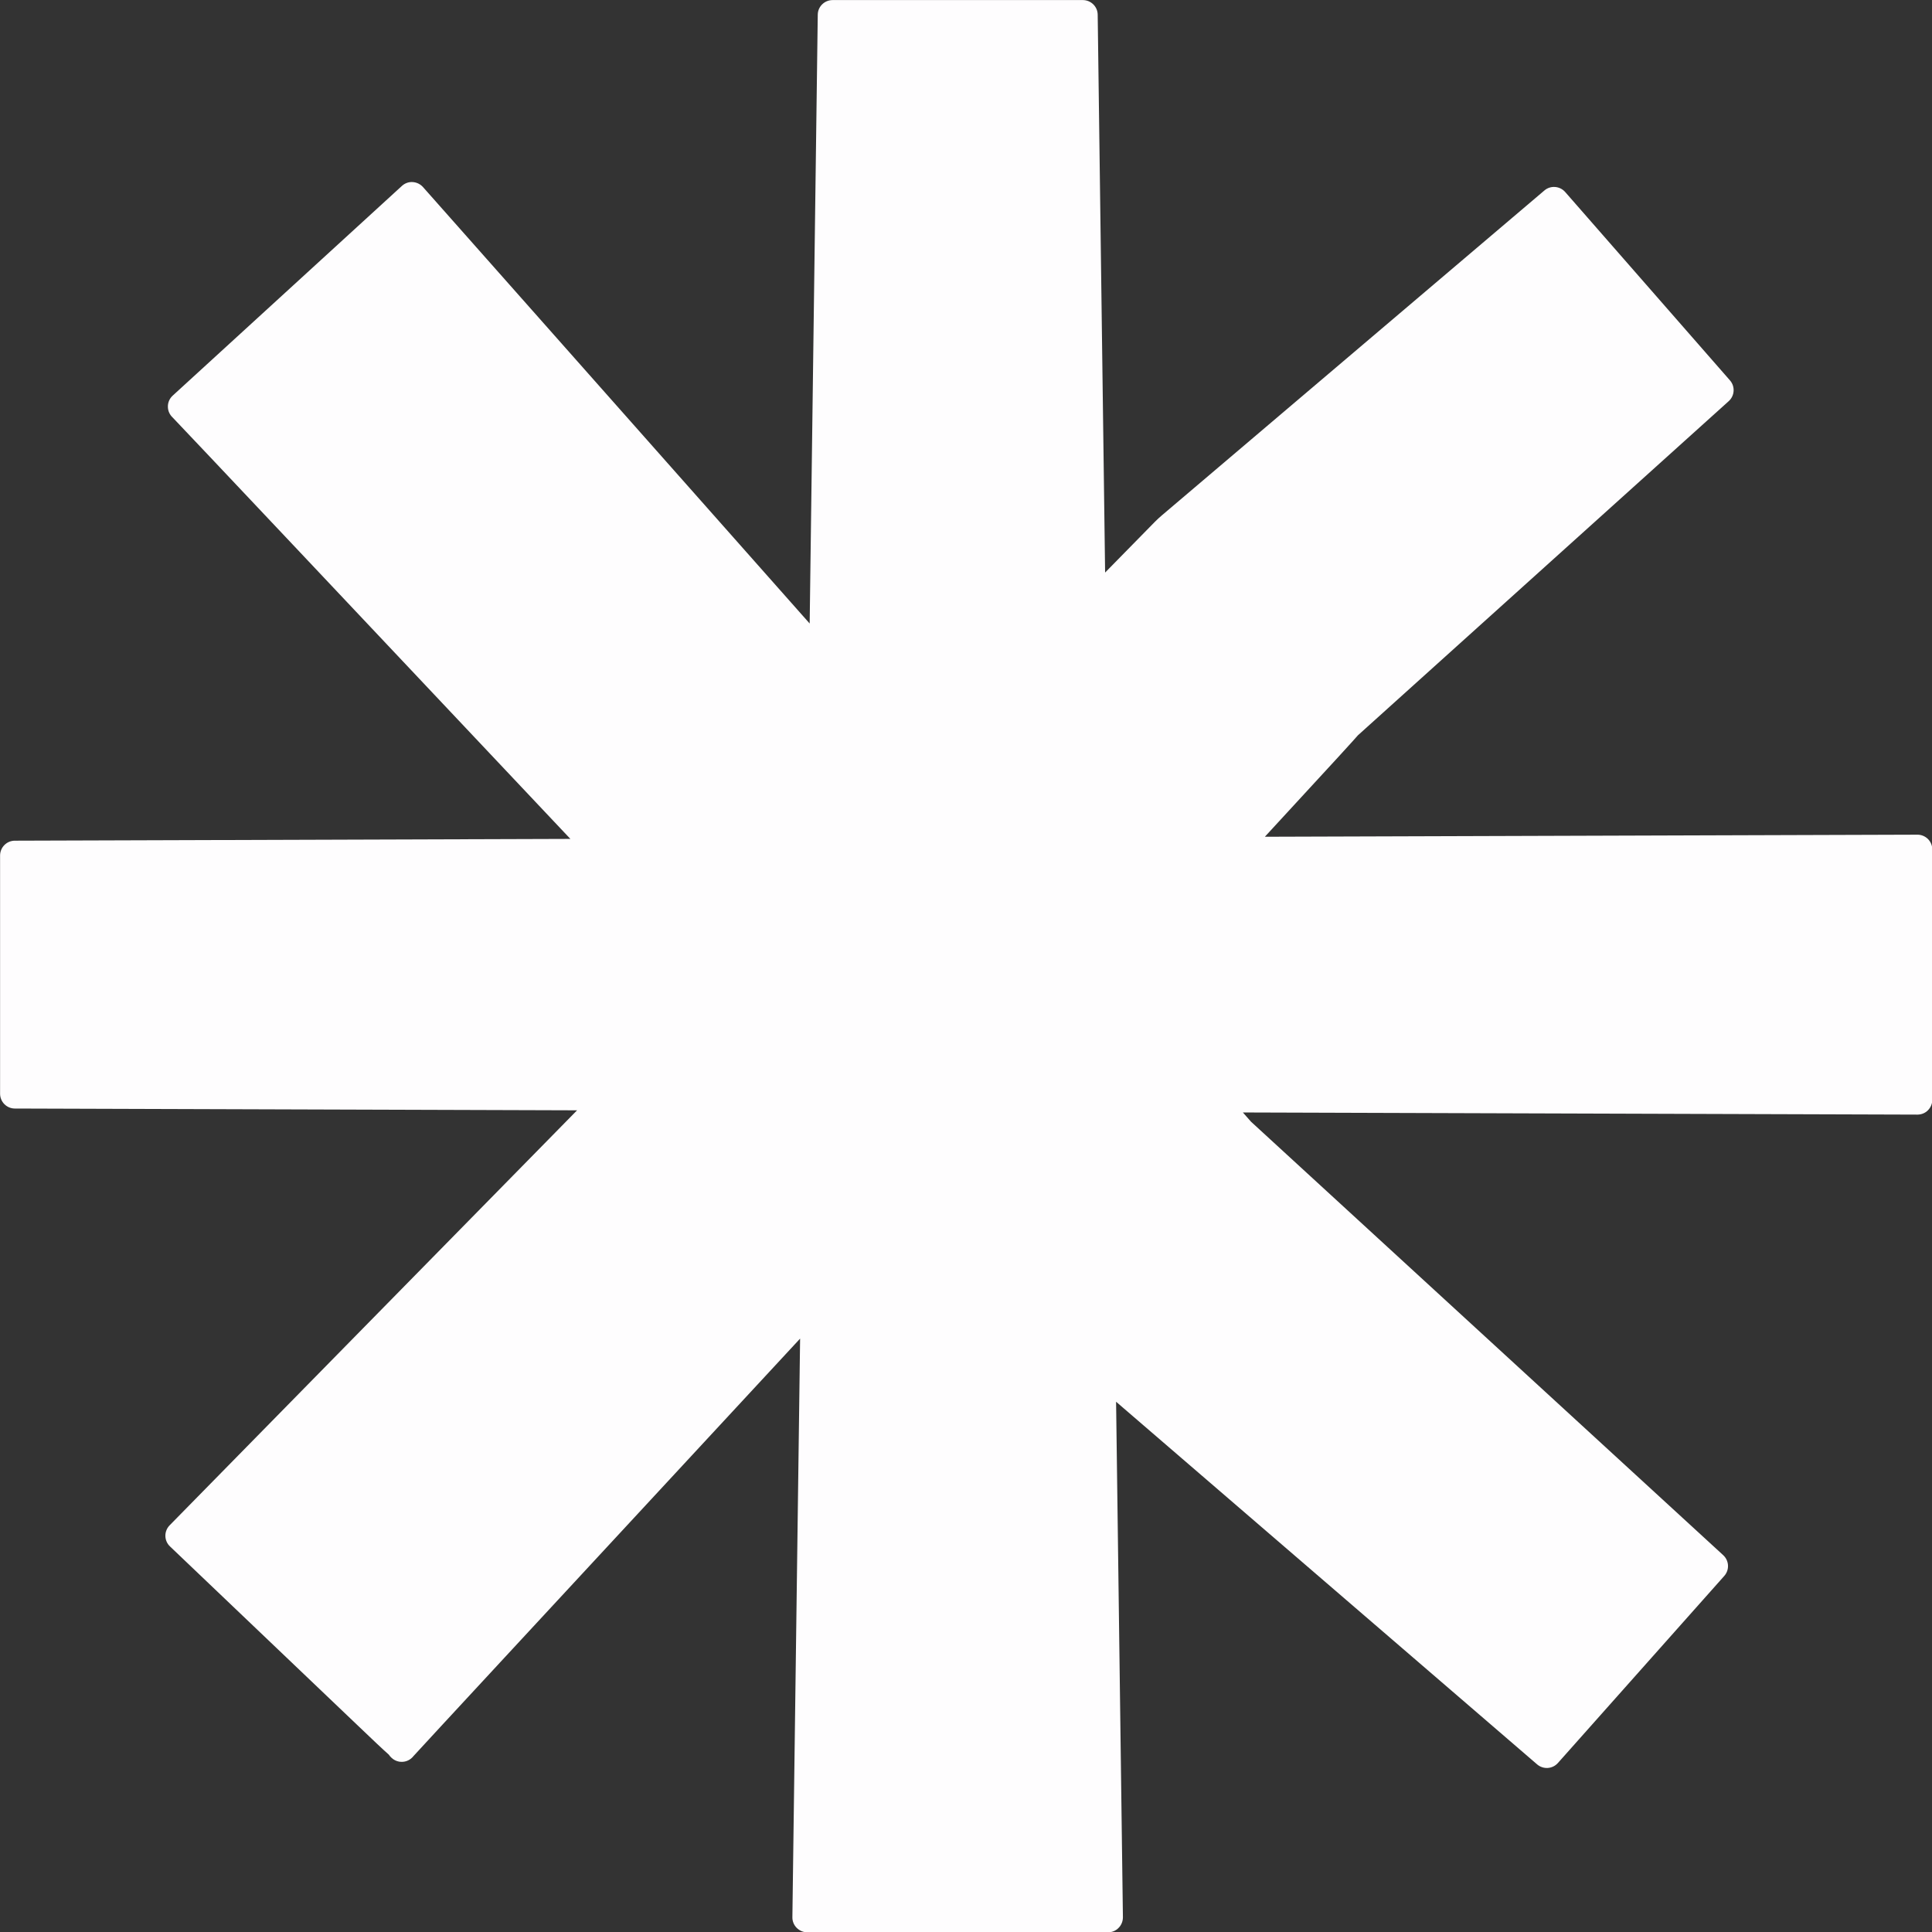 <?xml version="1.0" encoding="UTF-8" standalone="no"?><svg xmlns="http://www.w3.org/2000/svg" xmlns:xlink="http://www.w3.org/1999/xlink" fill="#fefdfe" height="260.4" preserveAspectRatio="xMidYMid meet" version="1" viewBox="0.0 0.0 260.4 260.4" width="260.4" zoomAndPan="magnify"><rect x="0.0" y="0.0" width="260.4" height="260.4" fill="#333333" stroke="none"/><g id="change1_1"><path d="M259.85,149.65c0.38-0.38,0.59-0.89,0.59-1.42V114.5c0-0.53-0.21-1.04-0.59-1.42c-0.38-0.37-0.88-0.58-1.41-0.58 c0,0,0,0,0,0l-87.96,0.28c10.06-10.9,12.07-13.12,12.54-13.67l49.98-45.04c0.81-0.73,0.89-1.98,0.17-2.8l-22.21-25.39 c-0.72-0.82-1.97-0.92-2.8-0.21l-51.56,43.79c-0.31,0.27-0.64,0.56-0.94,0.87c-0.09,0.09-2.54,2.59-6.71,6.84l-1-75.19 c-0.01-1.09-0.91-1.97-2-1.97h-33.73c-1.09,0-1.99,0.88-2,1.97l-1.09,82.06L57.01,25.21c-0.36-0.4-0.86-0.64-1.39-0.67 c-0.53-0.04-1.06,0.16-1.45,0.52c0,0-30.7,28.08-30.89,28.26c-0.44,0.4-0.68,0.97-0.65,1.57c0.02,0.52,0.25,1.01,0.62,1.36 C24.32,57.34,50.59,85.2,76,112.14l0.88,0.93l-74.88,0.24c-1.1,0-1.99,0.9-1.99,2v32.1c0,1.1,0.89,2,1.99,2l75.78,0.24L49,178.96 c-15.31,15.6-26.04,26.52-26.14,26.63c-0.37,0.38-0.58,0.9-0.57,1.43c0.01,0.54,0.23,1.04,0.62,1.41l25.2,24.03 c2.21,2.11,3.49,3.33,4.29,4.03c0.09,0.14,0.21,0.28,0.36,0.42c0.3,0.29,0.66,0.46,1.04,0.53c0.04,0.01,0.07,0.01,0.1,0.01 c0.59,0.08,1.22-0.12,1.67-0.58c0.05-0.05,0.1-0.11,0.15-0.17c1.21-1.34,18.56-20.06,38.59-41.68l13.53-14.6l-1.04,77.99 c-0.01,0.53,0.2,1.05,0.58,1.43c0.38,0.38,0.89,0.6,1.42,0.6h40.55c0.54,0,1.05-0.21,1.42-0.6c0.38-0.38,0.58-0.9,0.58-1.43 l-0.92-69.48l56.75,48.88c0.83,0.71,2.07,0.63,2.8-0.19l22.42-25.21c0.73-0.82,0.66-2.06-0.14-2.8c0,0-60.63-55.66-63.64-58.42 c-0.16-0.19-0.59-0.67-1.1-1.25l90.93,0.29C259,150.22,259.48,150.02,259.85,149.65z"/></g></svg>